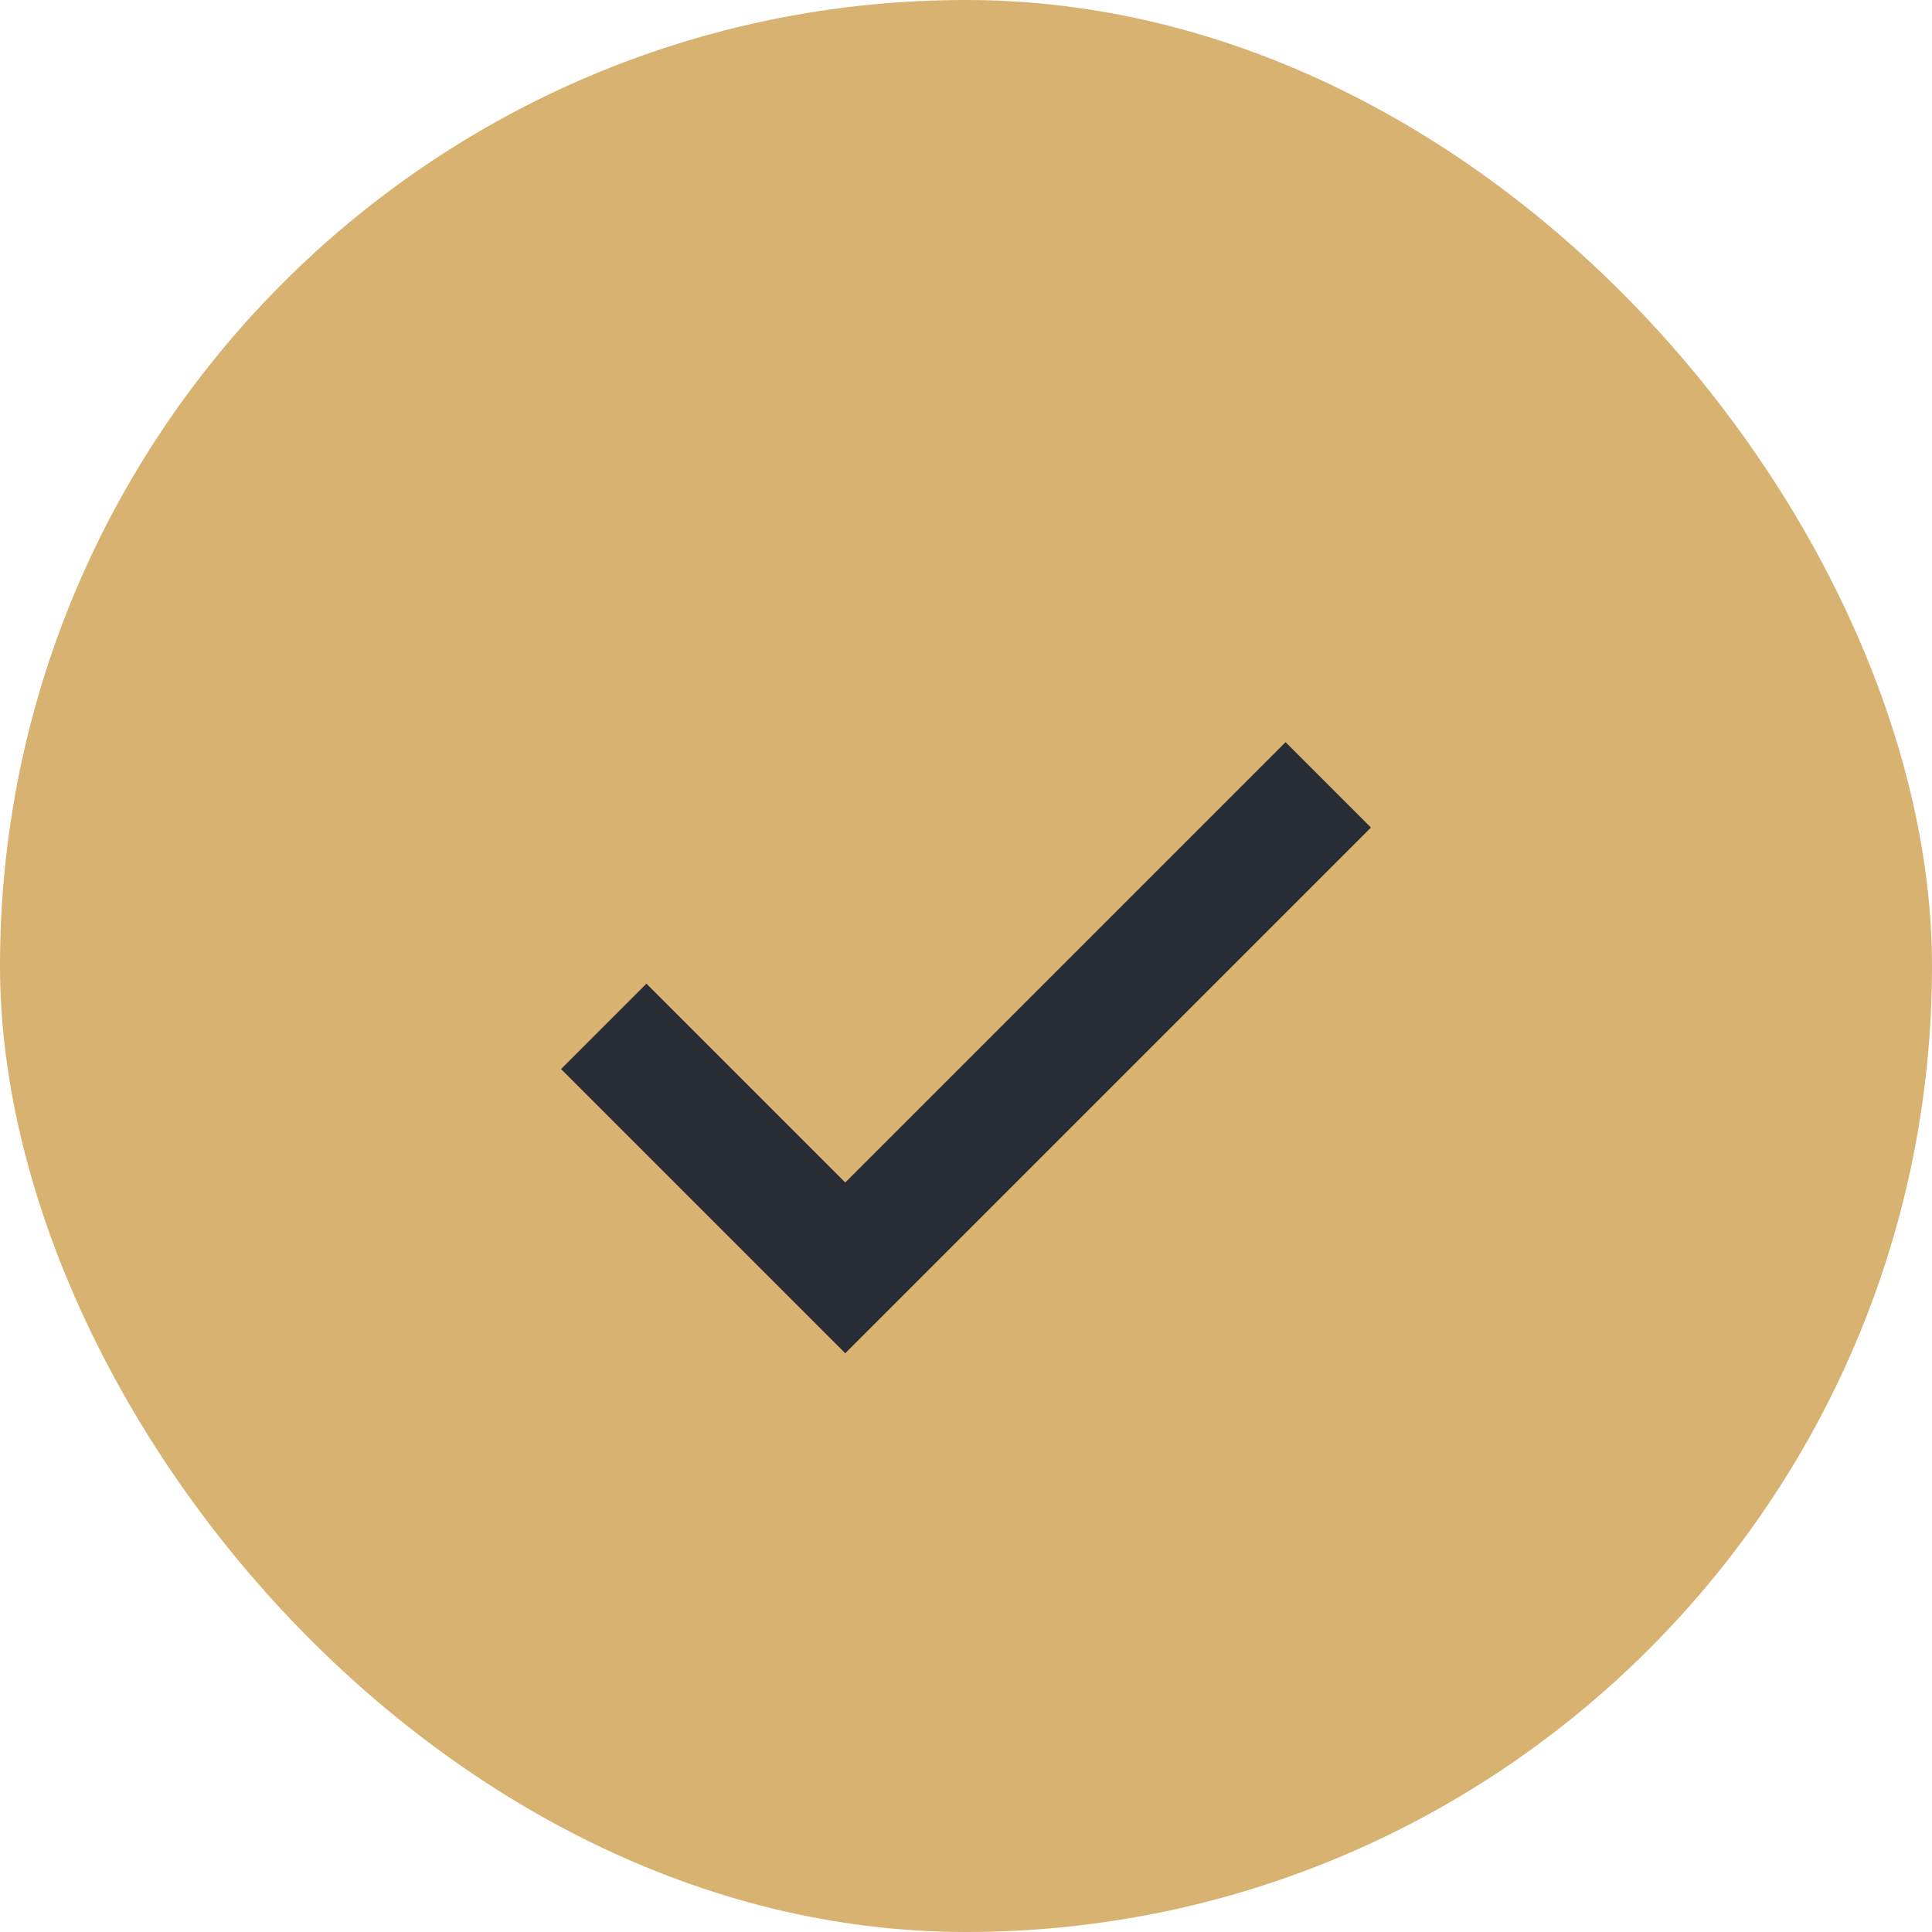 <?xml version="1.0" encoding="UTF-8"?>
<svg xmlns="http://www.w3.org/2000/svg" width="32" height="32" viewBox="0 0 32 32"><rect width="32" height="32" rx="16" fill="#D7B271"/><path d="M10 17l4 4 8-8" stroke="#282C34" stroke-width="2" fill="none"/></svg>